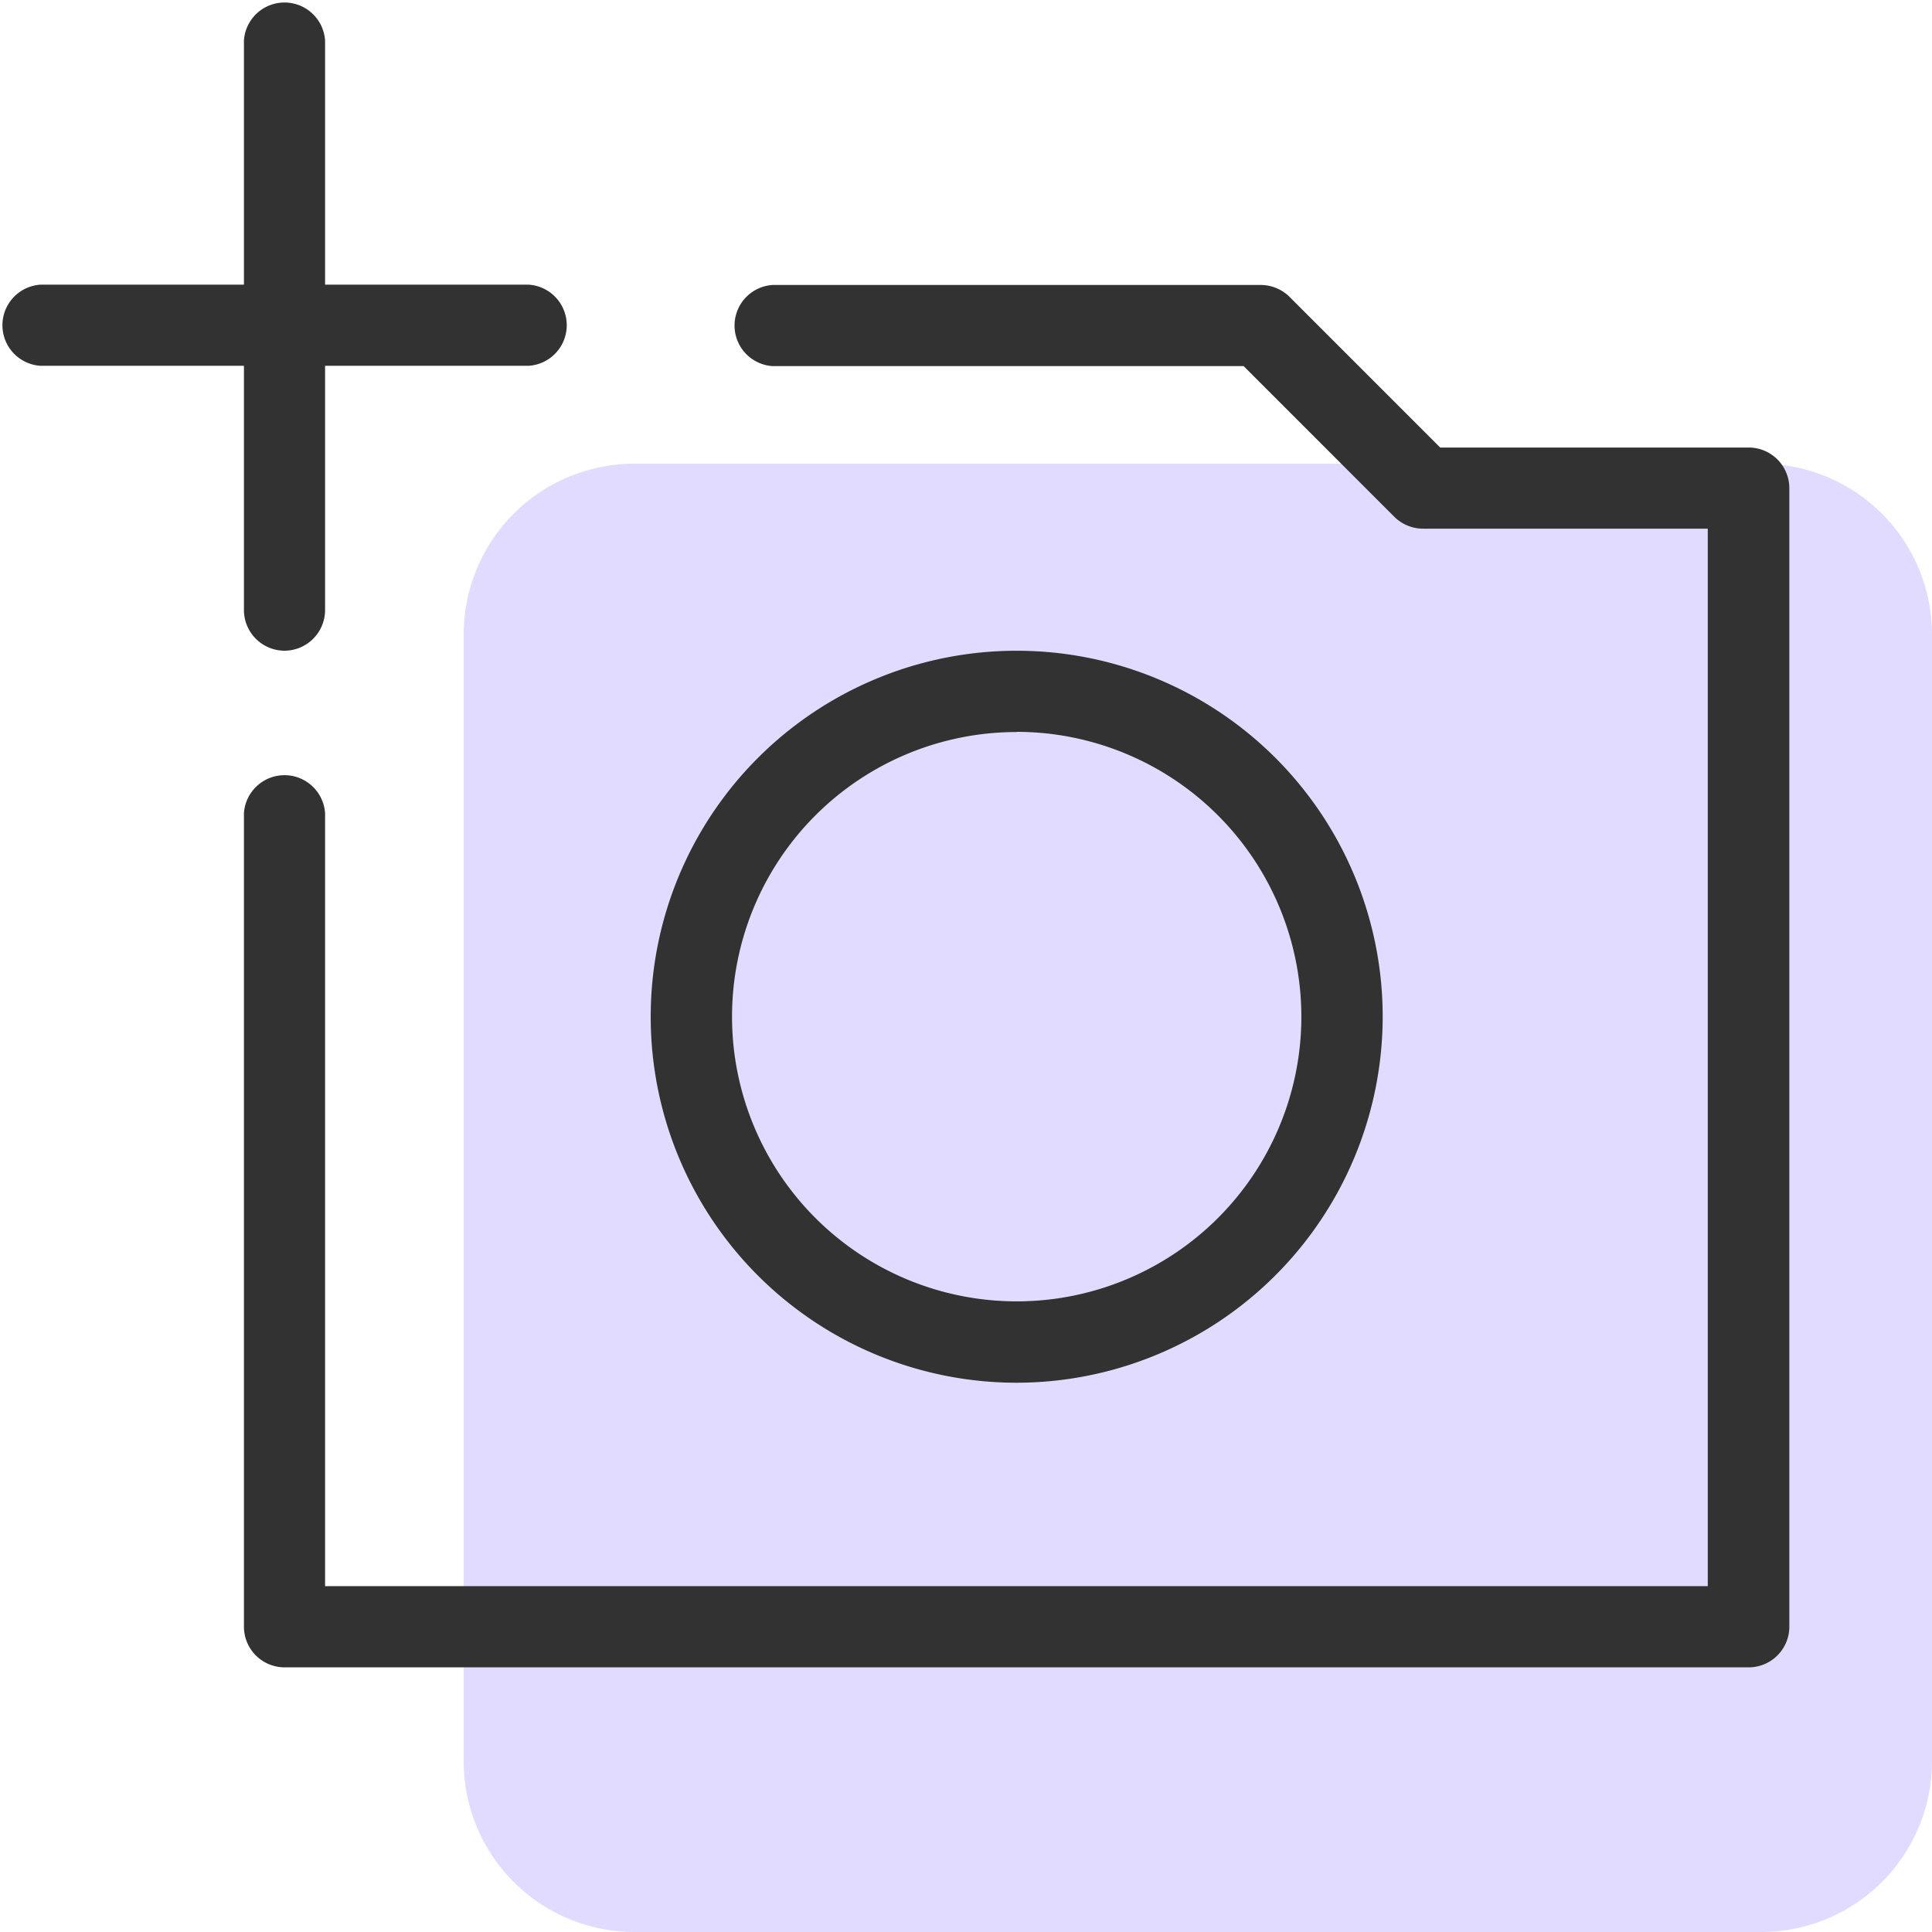 <svg xmlns="http://www.w3.org/2000/svg" width="50" height="50" viewBox="0 0 50 50"><defs><style>.a{fill:#9a8afd;opacity:0.3;}.b{fill:#333232;}</style></defs><g transform="translate(-456 -5164)"><path class="a" d="M4.419,0H33.581A4.419,4.419,0,0,1,38,4.419V33.581A4.419,4.419,0,0,1,33.581,38H4.419A4.419,4.419,0,0,1,0,33.581V4.419A4.419,4.419,0,0,1,4.419,0Z" transform="translate(468 5176)"/><g transform="translate(-239.25 4924)"><g transform="translate(701.565 247.367)"><path class="b" d="M737.192,279.284H699.3a1.053,1.053,0,0,1-1.052-1.052v-21.05a1.052,1.052,0,0,1,2.1,0v20h35.784V249.815h-7.367a1.06,1.06,0,0,1-.745-.307l-3.9-3.9H711.932a1.052,1.052,0,0,1,0-2.1h12.63a1.06,1.06,0,0,1,.745.307l3.9,3.9h7.984a1.053,1.053,0,0,1,1.052,1.052v29.47A1.053,1.053,0,0,1,737.192,279.284Z" transform="translate(-698.25 -243.5)"/></g><g transform="translate(695.25 247.367)"><path class="b" d="M708.932,245.6H696.3a1.052,1.052,0,0,1,0-2.1h12.63a1.052,1.052,0,0,1,0,2.1Z" transform="translate(-695.25 -243.5)"/></g><g transform="translate(701.565 240)"><path class="b" d="M699.3,256.84a1.053,1.053,0,0,1-1.052-1.052V241.052a1.052,1.052,0,0,1,2.1,0v14.735A1.053,1.053,0,0,1,699.3,256.84Z" transform="translate(-698.25 -240)"/></g><g transform="translate(712.09 256.84)"><path class="b" d="M712.722,266.945a9.472,9.472,0,1,1,9.472-9.472A9.484,9.484,0,0,1,712.722,266.945Zm0-16.84a7.367,7.367,0,1,0,7.367,7.367A7.376,7.376,0,0,0,712.722,250.1Z" transform="translate(-703.25 -248)"/></g></g></g></svg>